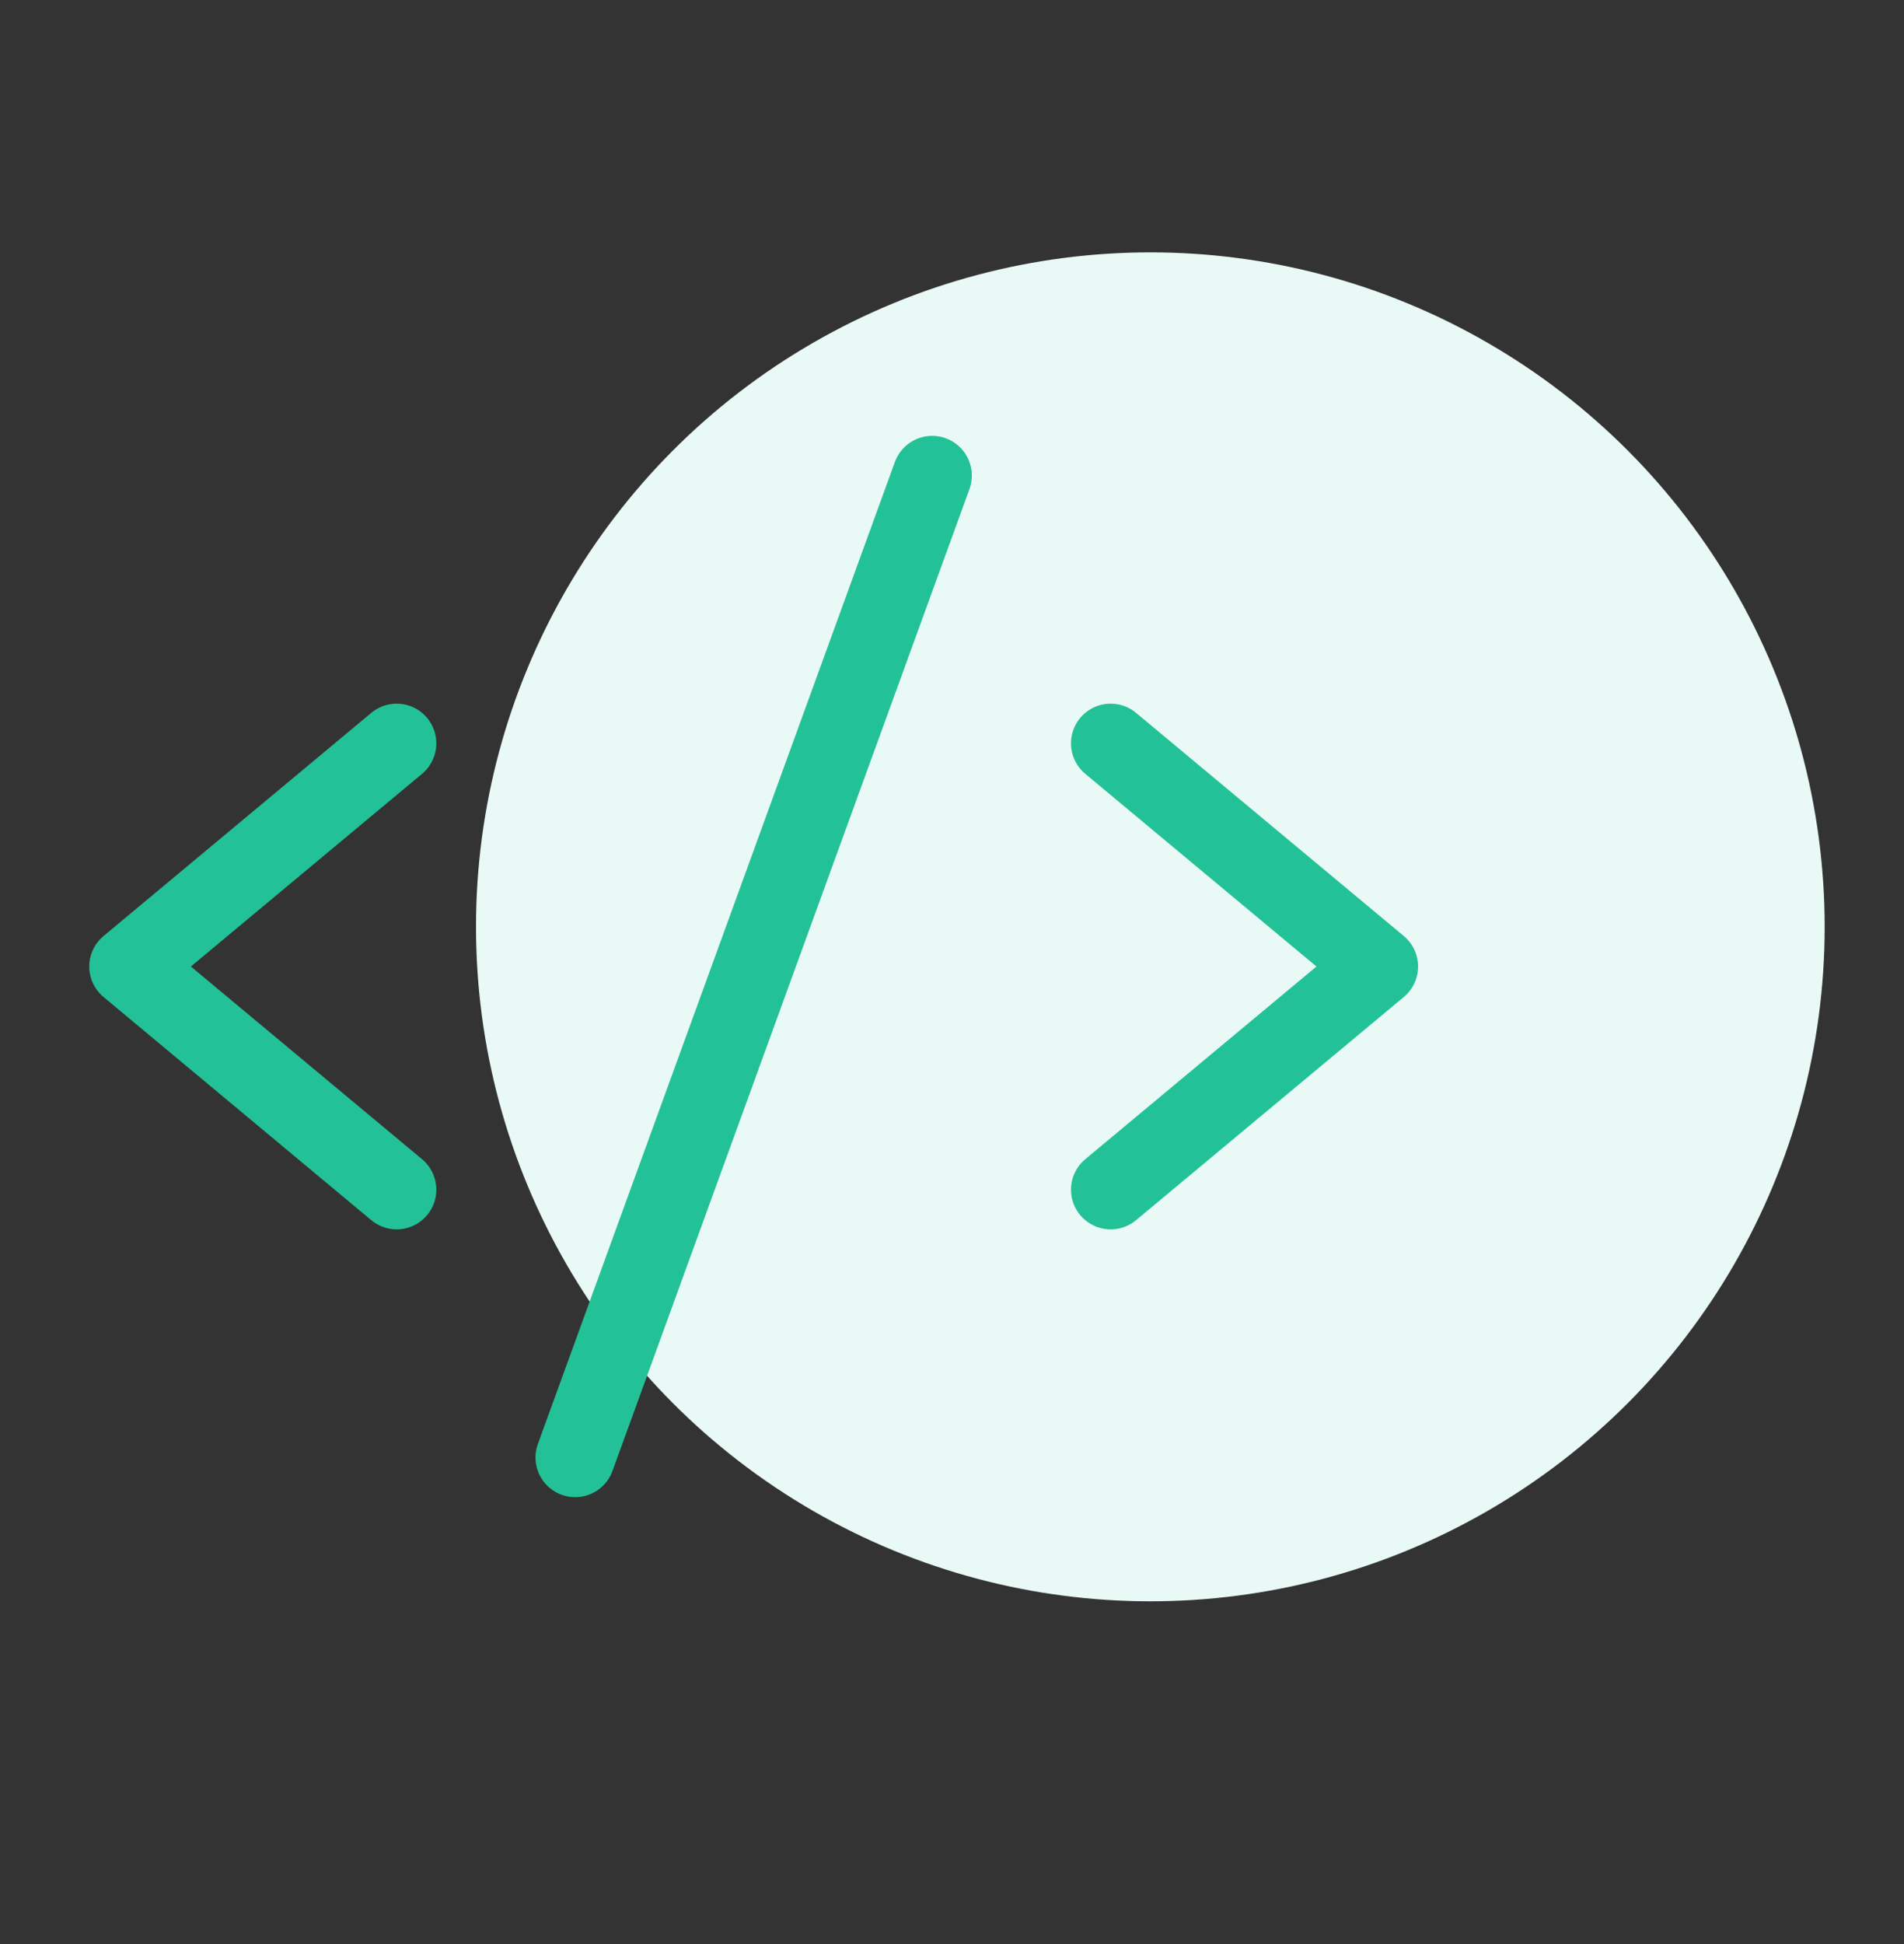 <svg width="48" height="49" viewBox="0 0 48 49" fill="none" xmlns="http://www.w3.org/2000/svg">
<rect x="0" y="0" width="48" height="49" fill="#333333" stroke="none"/>
<circle cx="29" cy="23.361" r="17" fill="#E9F9F5"/>
<path d="M10 18.736L3.25 24.361L10 29.986" stroke="#23C197" stroke-width="2" stroke-linecap="round" stroke-linejoin="round"/>
<path d="M28 18.736L34.75 24.361L28 29.986" stroke="#23C197" stroke-width="2" stroke-linecap="round" stroke-linejoin="round"/>
<path d="M23.5 11.986L14.5 36.736" stroke="#23C197" stroke-width="2" stroke-linecap="round" stroke-linejoin="round"/>
</svg>
